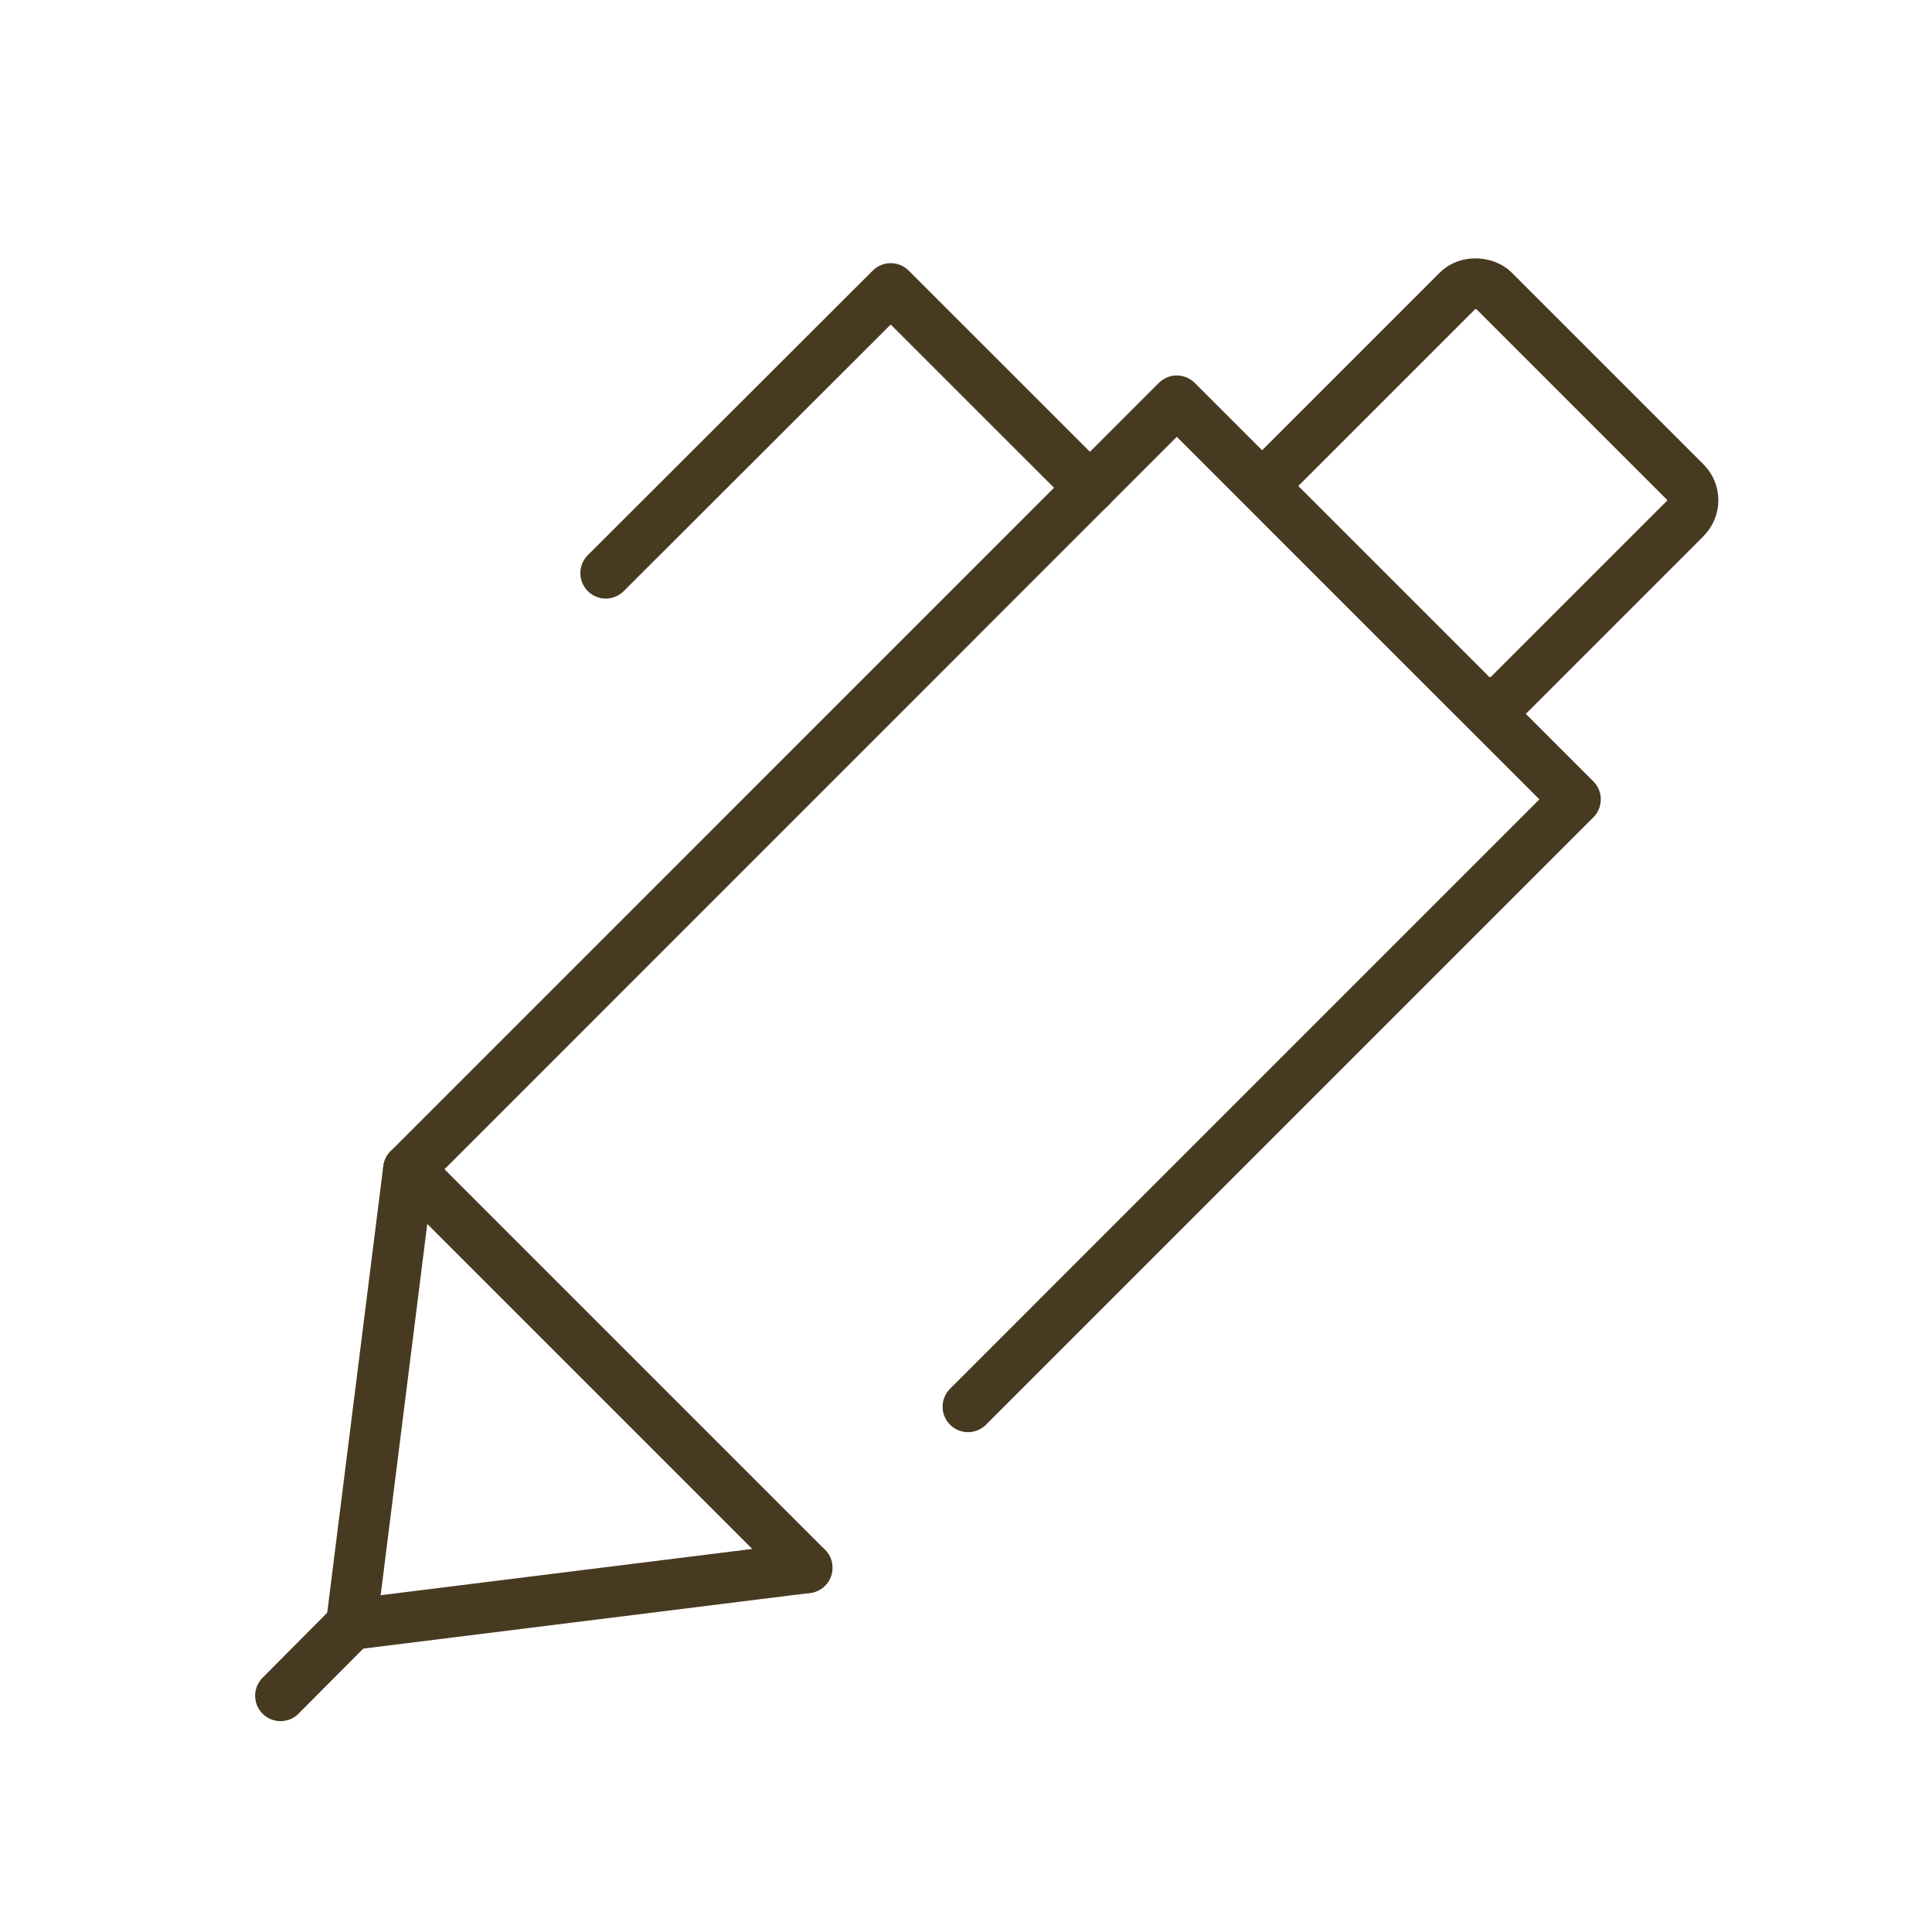 <svg xmlns="http://www.w3.org/2000/svg" width="76" height="76" viewBox="0 0 76 76"><path data-name="長方形 363" fill="none" d="M0 0h76v76H0z"/><path data-name="パス 1981" d="M38.079 55.338l23.892-23.893L46.292 15.77 16.07 45.996l-2.248 17.907 17.923-2.232" fill="none" stroke="#483a21" stroke-linecap="round" stroke-linejoin="round" stroke-width="2"/><path data-name="線 74" fill="none" stroke="#483a21" stroke-linecap="round" stroke-linejoin="round" stroke-width="2" d="M31.746 61.671L16.071 45.996"/><path data-name="線 75" fill="none" stroke="#483a21" stroke-linecap="round" stroke-linejoin="round" stroke-width="2" d="M13.823 63.903l-2.787 2.802"/><rect data-name="長方形 364" width="11.875" height="12.667" rx="1" transform="rotate(-45 47.907 -50.38)" fill="none" stroke="#483a21" stroke-linecap="round" stroke-linejoin="round" stroke-width="2"/><path data-name="パス 1982" d="M42.879 19.189l-7.84-7.837-11.21 11.194" fill="none" stroke="#483a21" stroke-linecap="round" stroke-linejoin="round" stroke-width="2"/></svg>